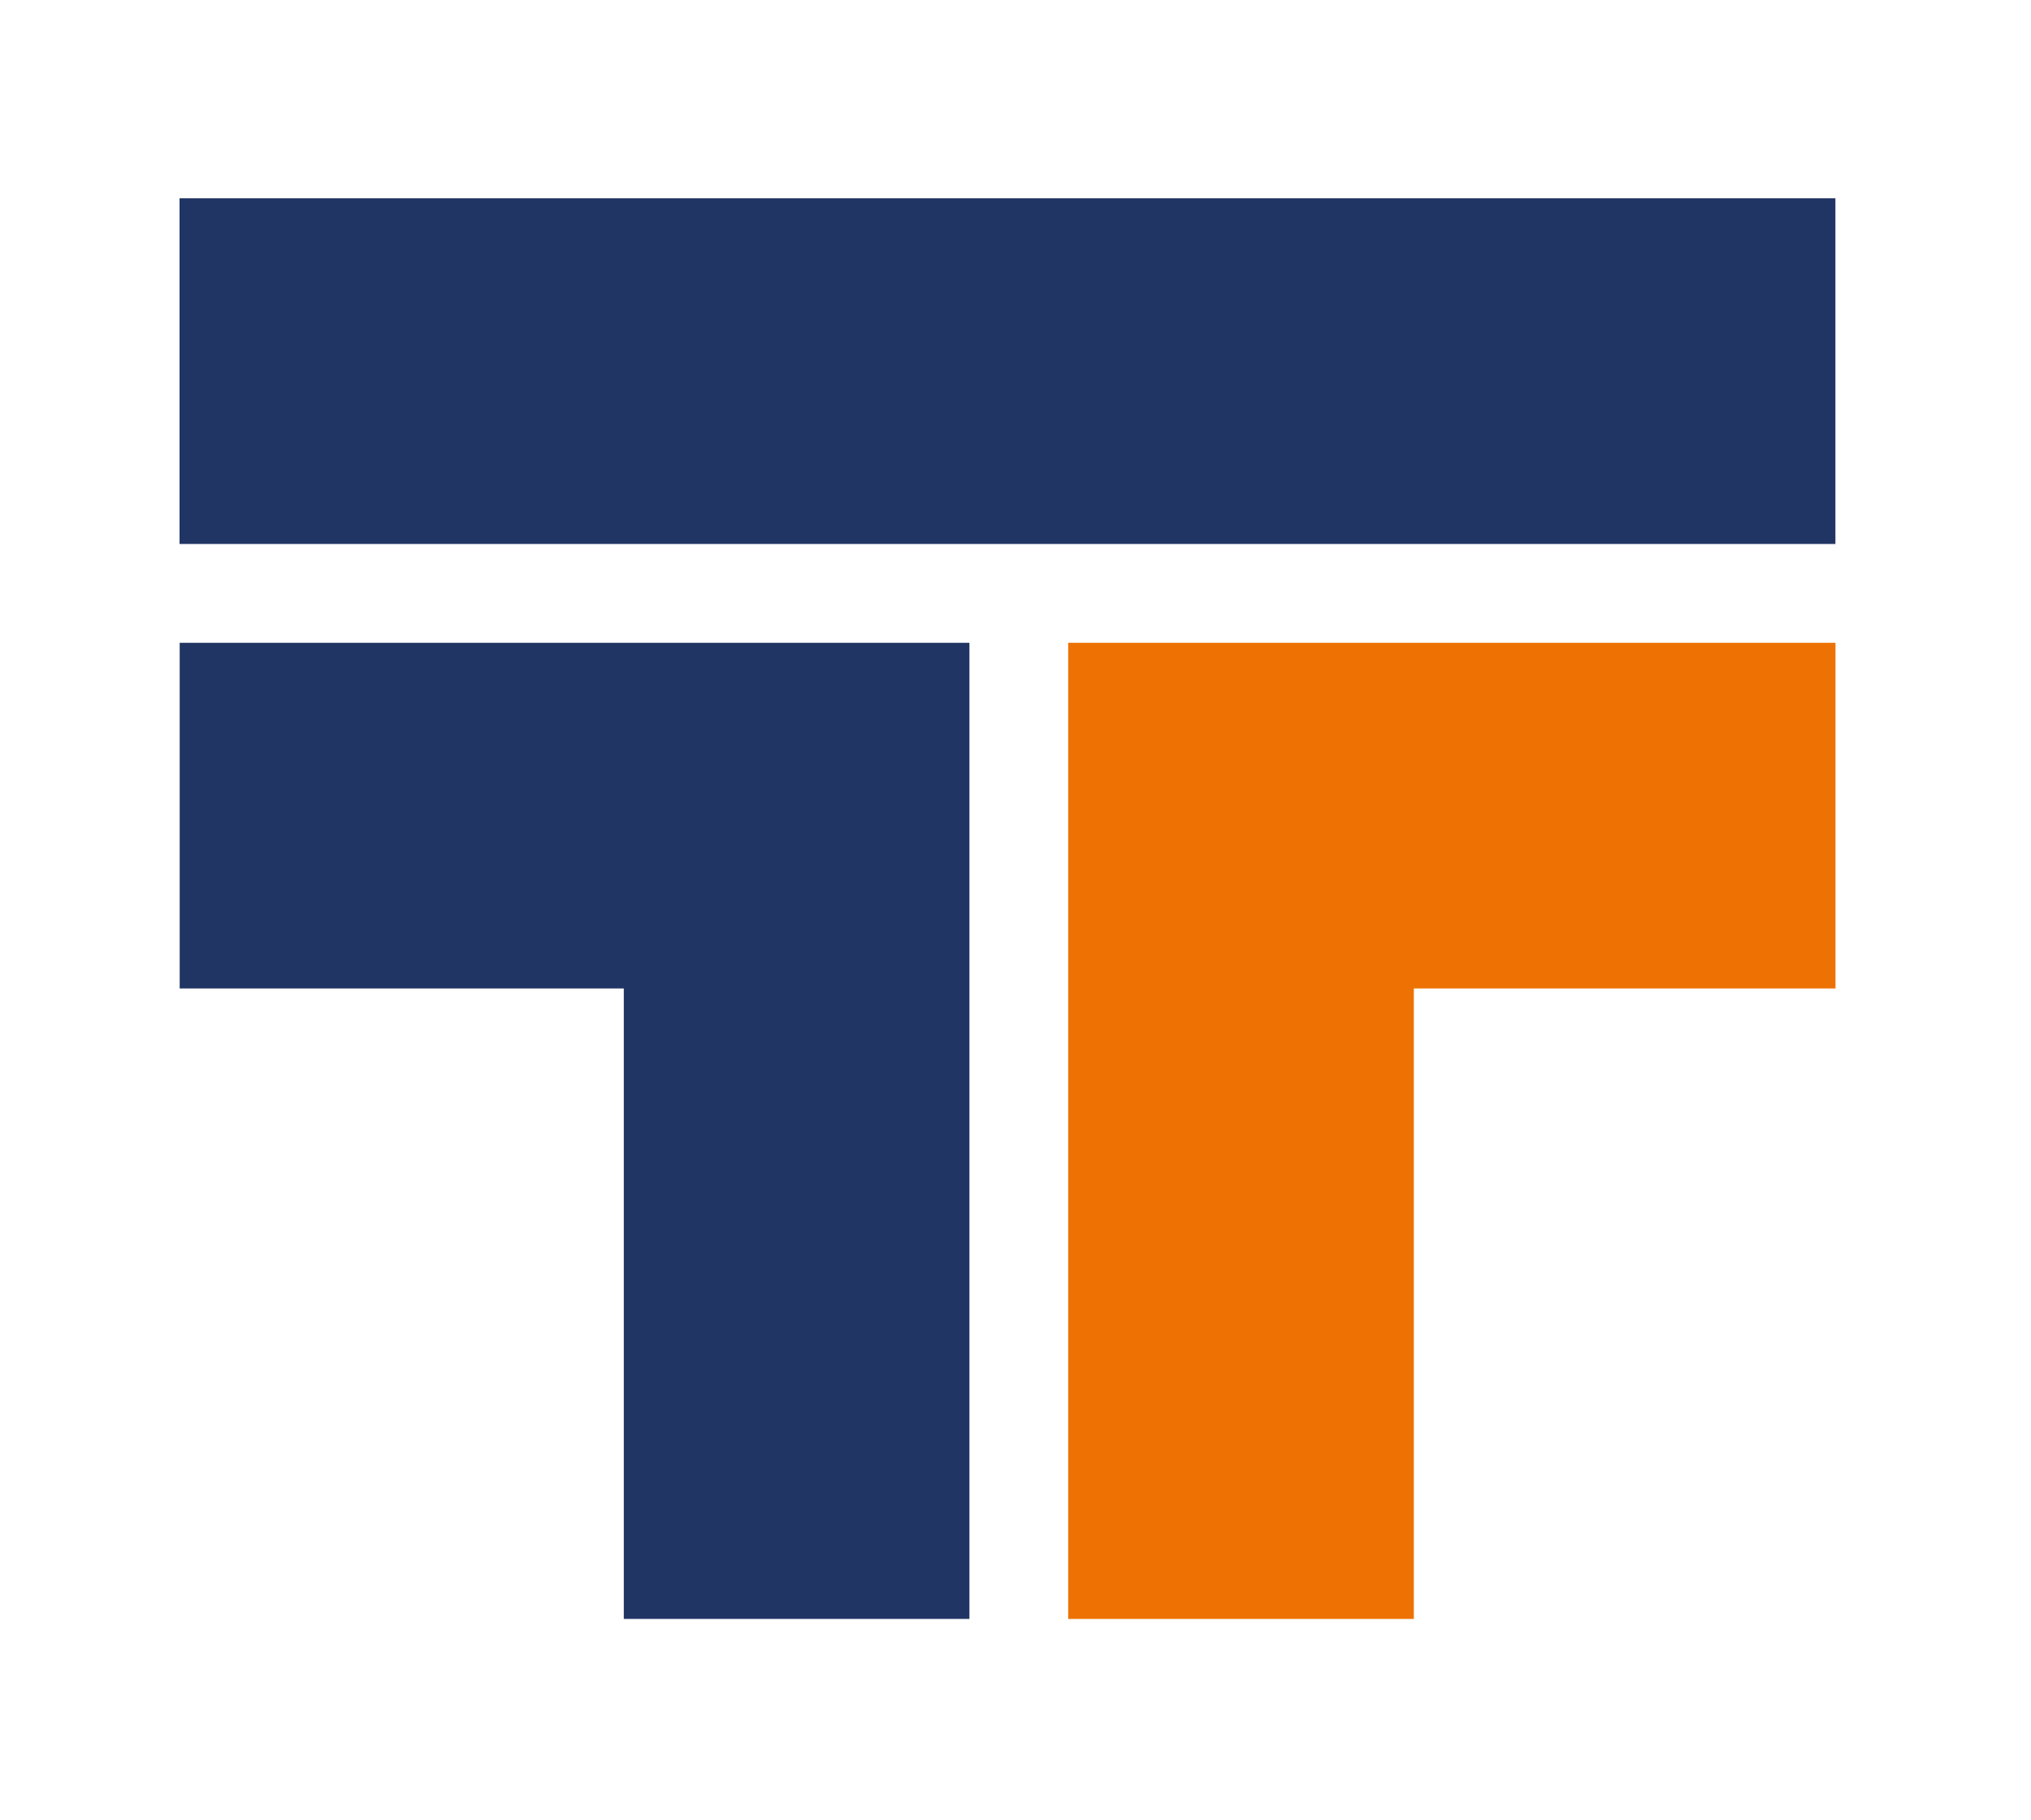 <?xml version="1.0" encoding="UTF-8"?>
<svg id="Ebene_1" xmlns="http://www.w3.org/2000/svg" version="1.1" viewBox="0 0 90.435 81.031">
  <!-- Generator: Adobe Illustrator 29.8.1, SVG Export Plug-In . SVG Version: 2.1.1 Build 2)  -->
  <polygon points="47.564 28.619 47.564 72.078 62.954 72.078 62.954 44.009 81.729 44.009 81.729 28.619 47.564 28.619" fill="#ed7203"/>
  <polygon points="43.166 72.077 43.166 28.619 8.001 28.619 8.001 44.009 27.776 44.009 27.776 72.077 43.166 72.077" fill="#213564"/>
  <rect x="7.995" y="8.829" width="73.731" height="15.39" fill="#213564"/>
</svg>